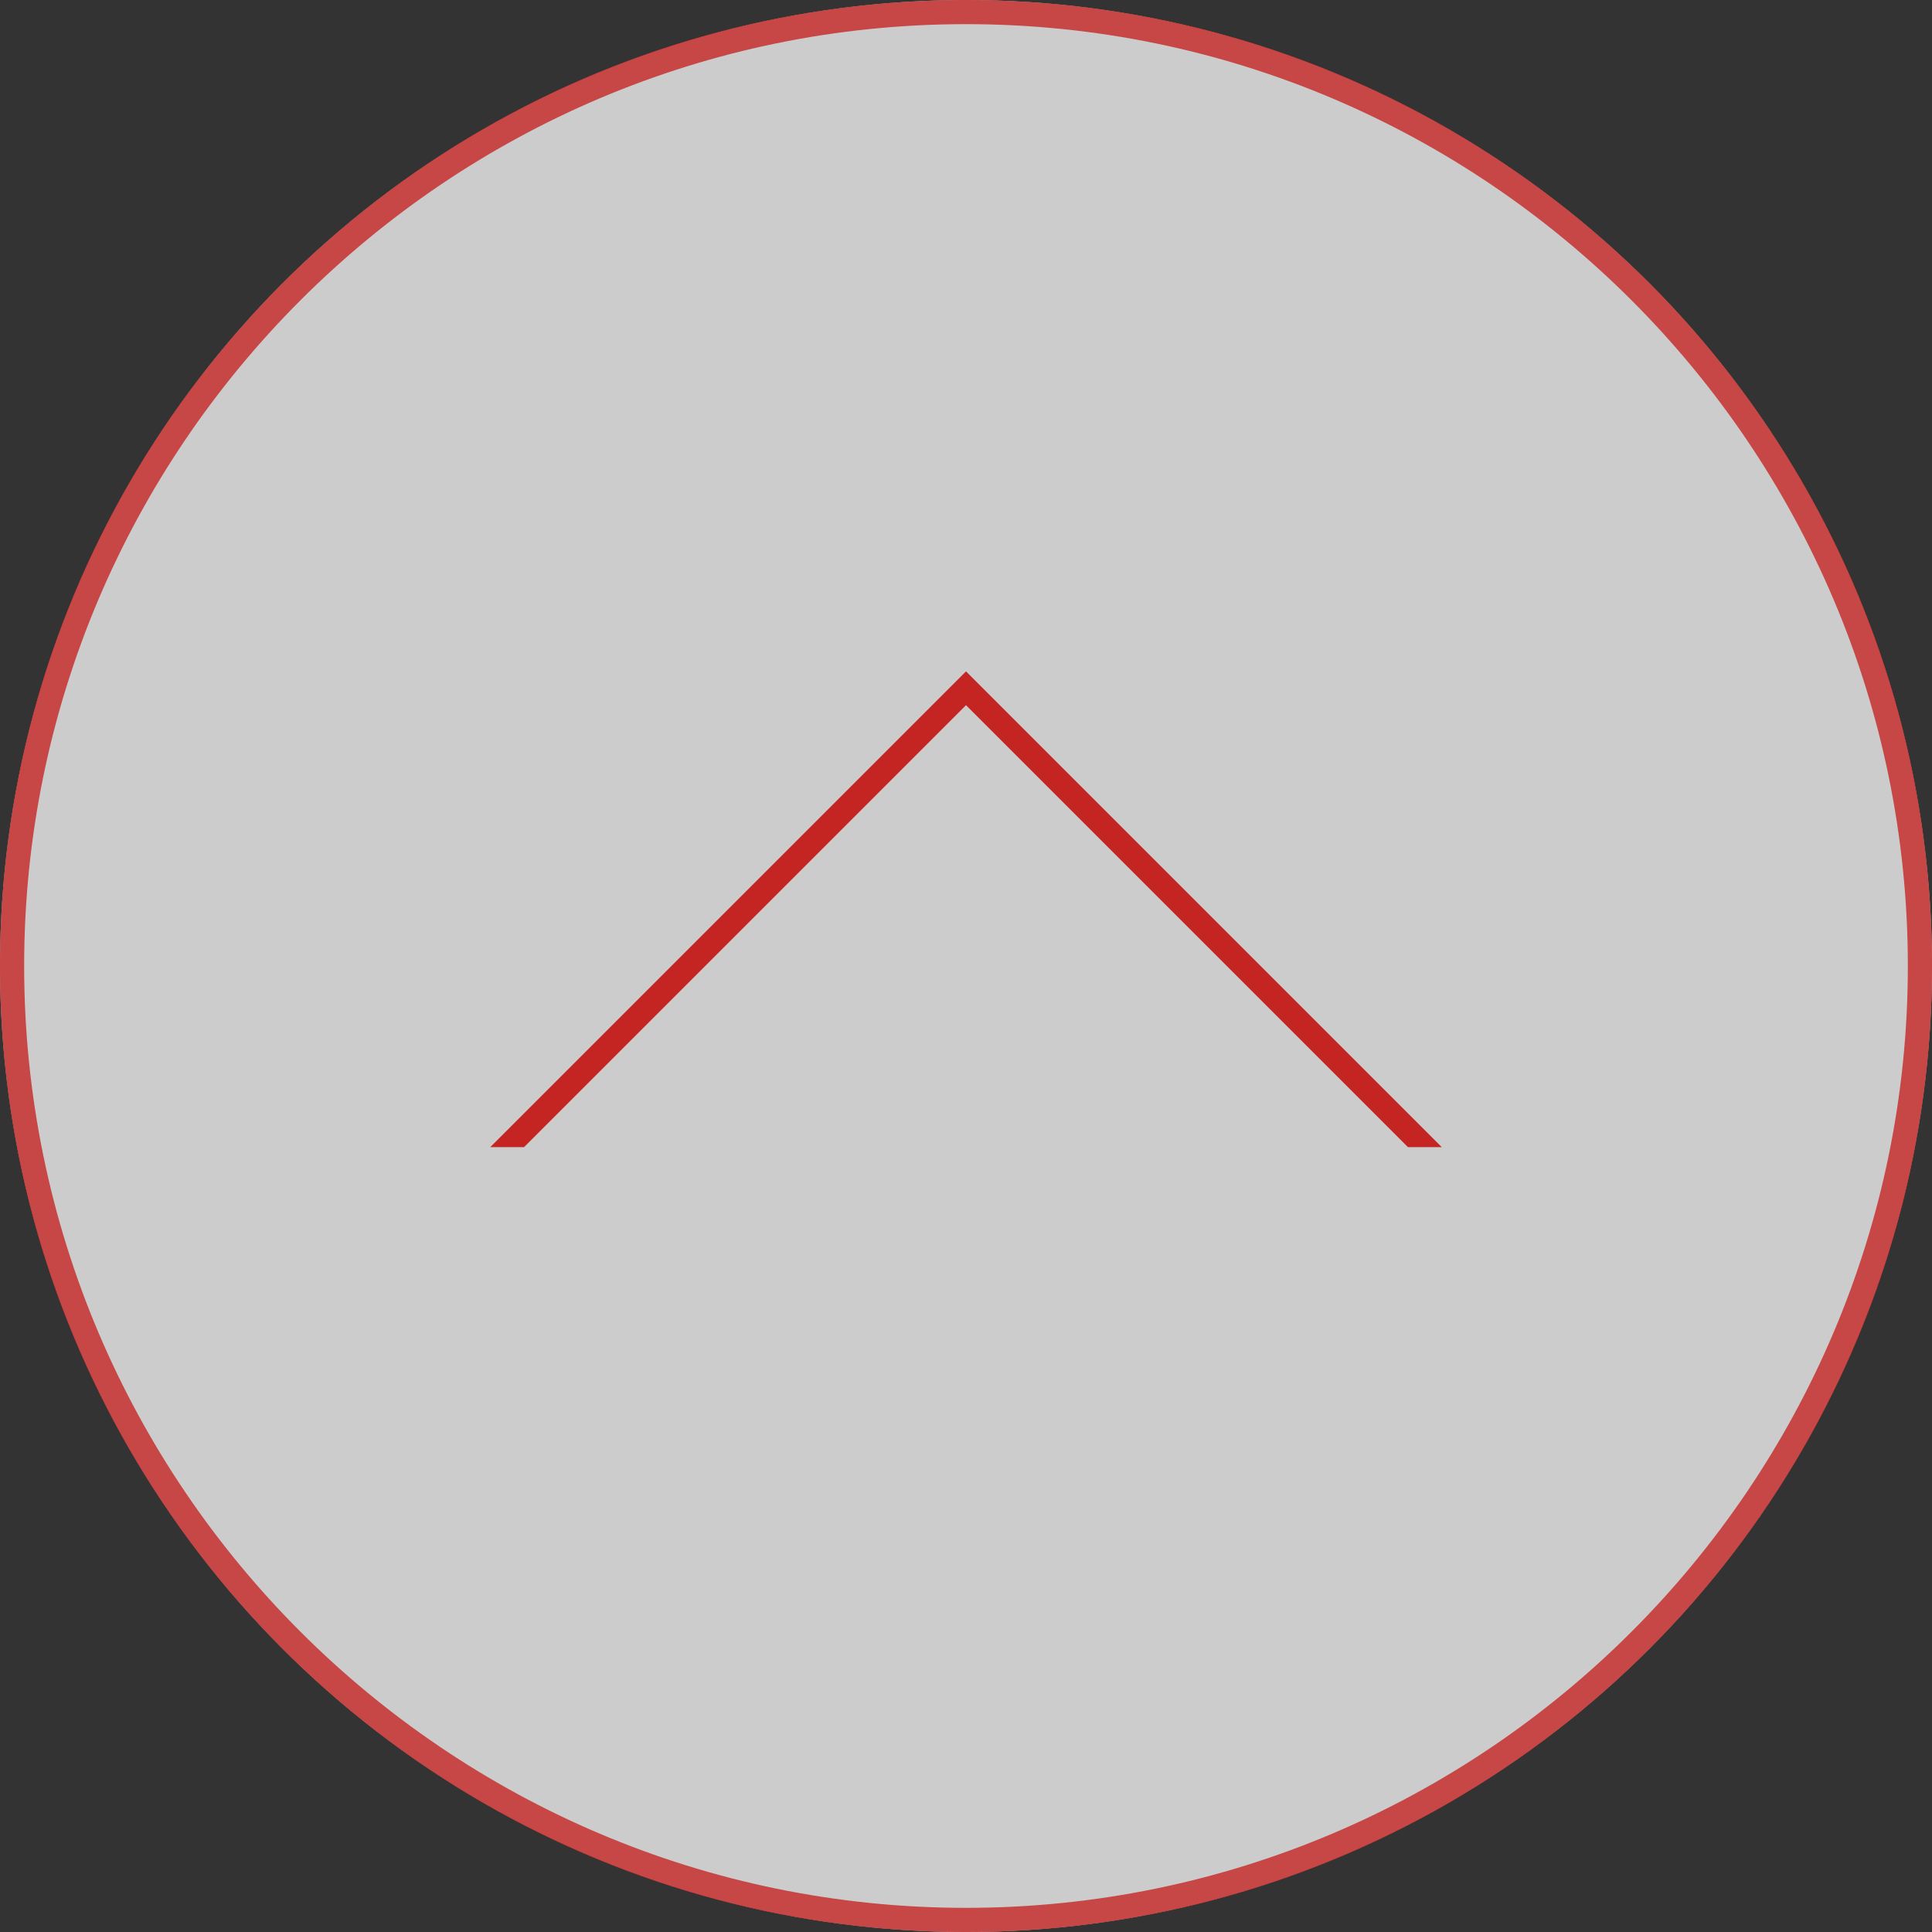 <?xml version="1.0" encoding="utf-8"?>
<!-- Generator: Adobe Illustrator 27.0.0, SVG Export Plug-In . SVG Version: 6.00 Build 0)  -->
<svg version="1.1" id="レイヤー_1" xmlns="http://www.w3.org/2000/svg" xmlns:xlink="http://www.w3.org/1999/xlink" x="0px"
	 y="0px" viewBox="0 0 80 80" style="enable-background:new 0 0 80 80;" xml:space="preserve">
<rect x="0" y="0" width="80" height="80" fill="#333333" stroke="none"/>
<style type="text/css">
	.st0{opacity:0.75;fill-rule:evenodd;clip-rule:evenodd;fill:#FFFFFF;}
	.st1{opacity:0.8;}
	.st2{fill:#C42523;}
</style>
<circle class="st0" cx="40" cy="40" r="40"/>
<g class="st1">
	<path class="st2" d="M40,1c21.5,0,39,17.5,39,39S61.5,79,40,79S1,61.5,1,40S18.5,1,40,1 M40,0C17.9,0,0,17.9,0,40s17.9,40,40,40
		s40-17.9,40-40S62.1,0,40,0L40,0z"/>
</g>
<path class="st2" d="M58.3,47.5L40,29.2L21.7,47.5h-1.4L40,27.8l19.7,19.7H58.3z"/>
</svg>
